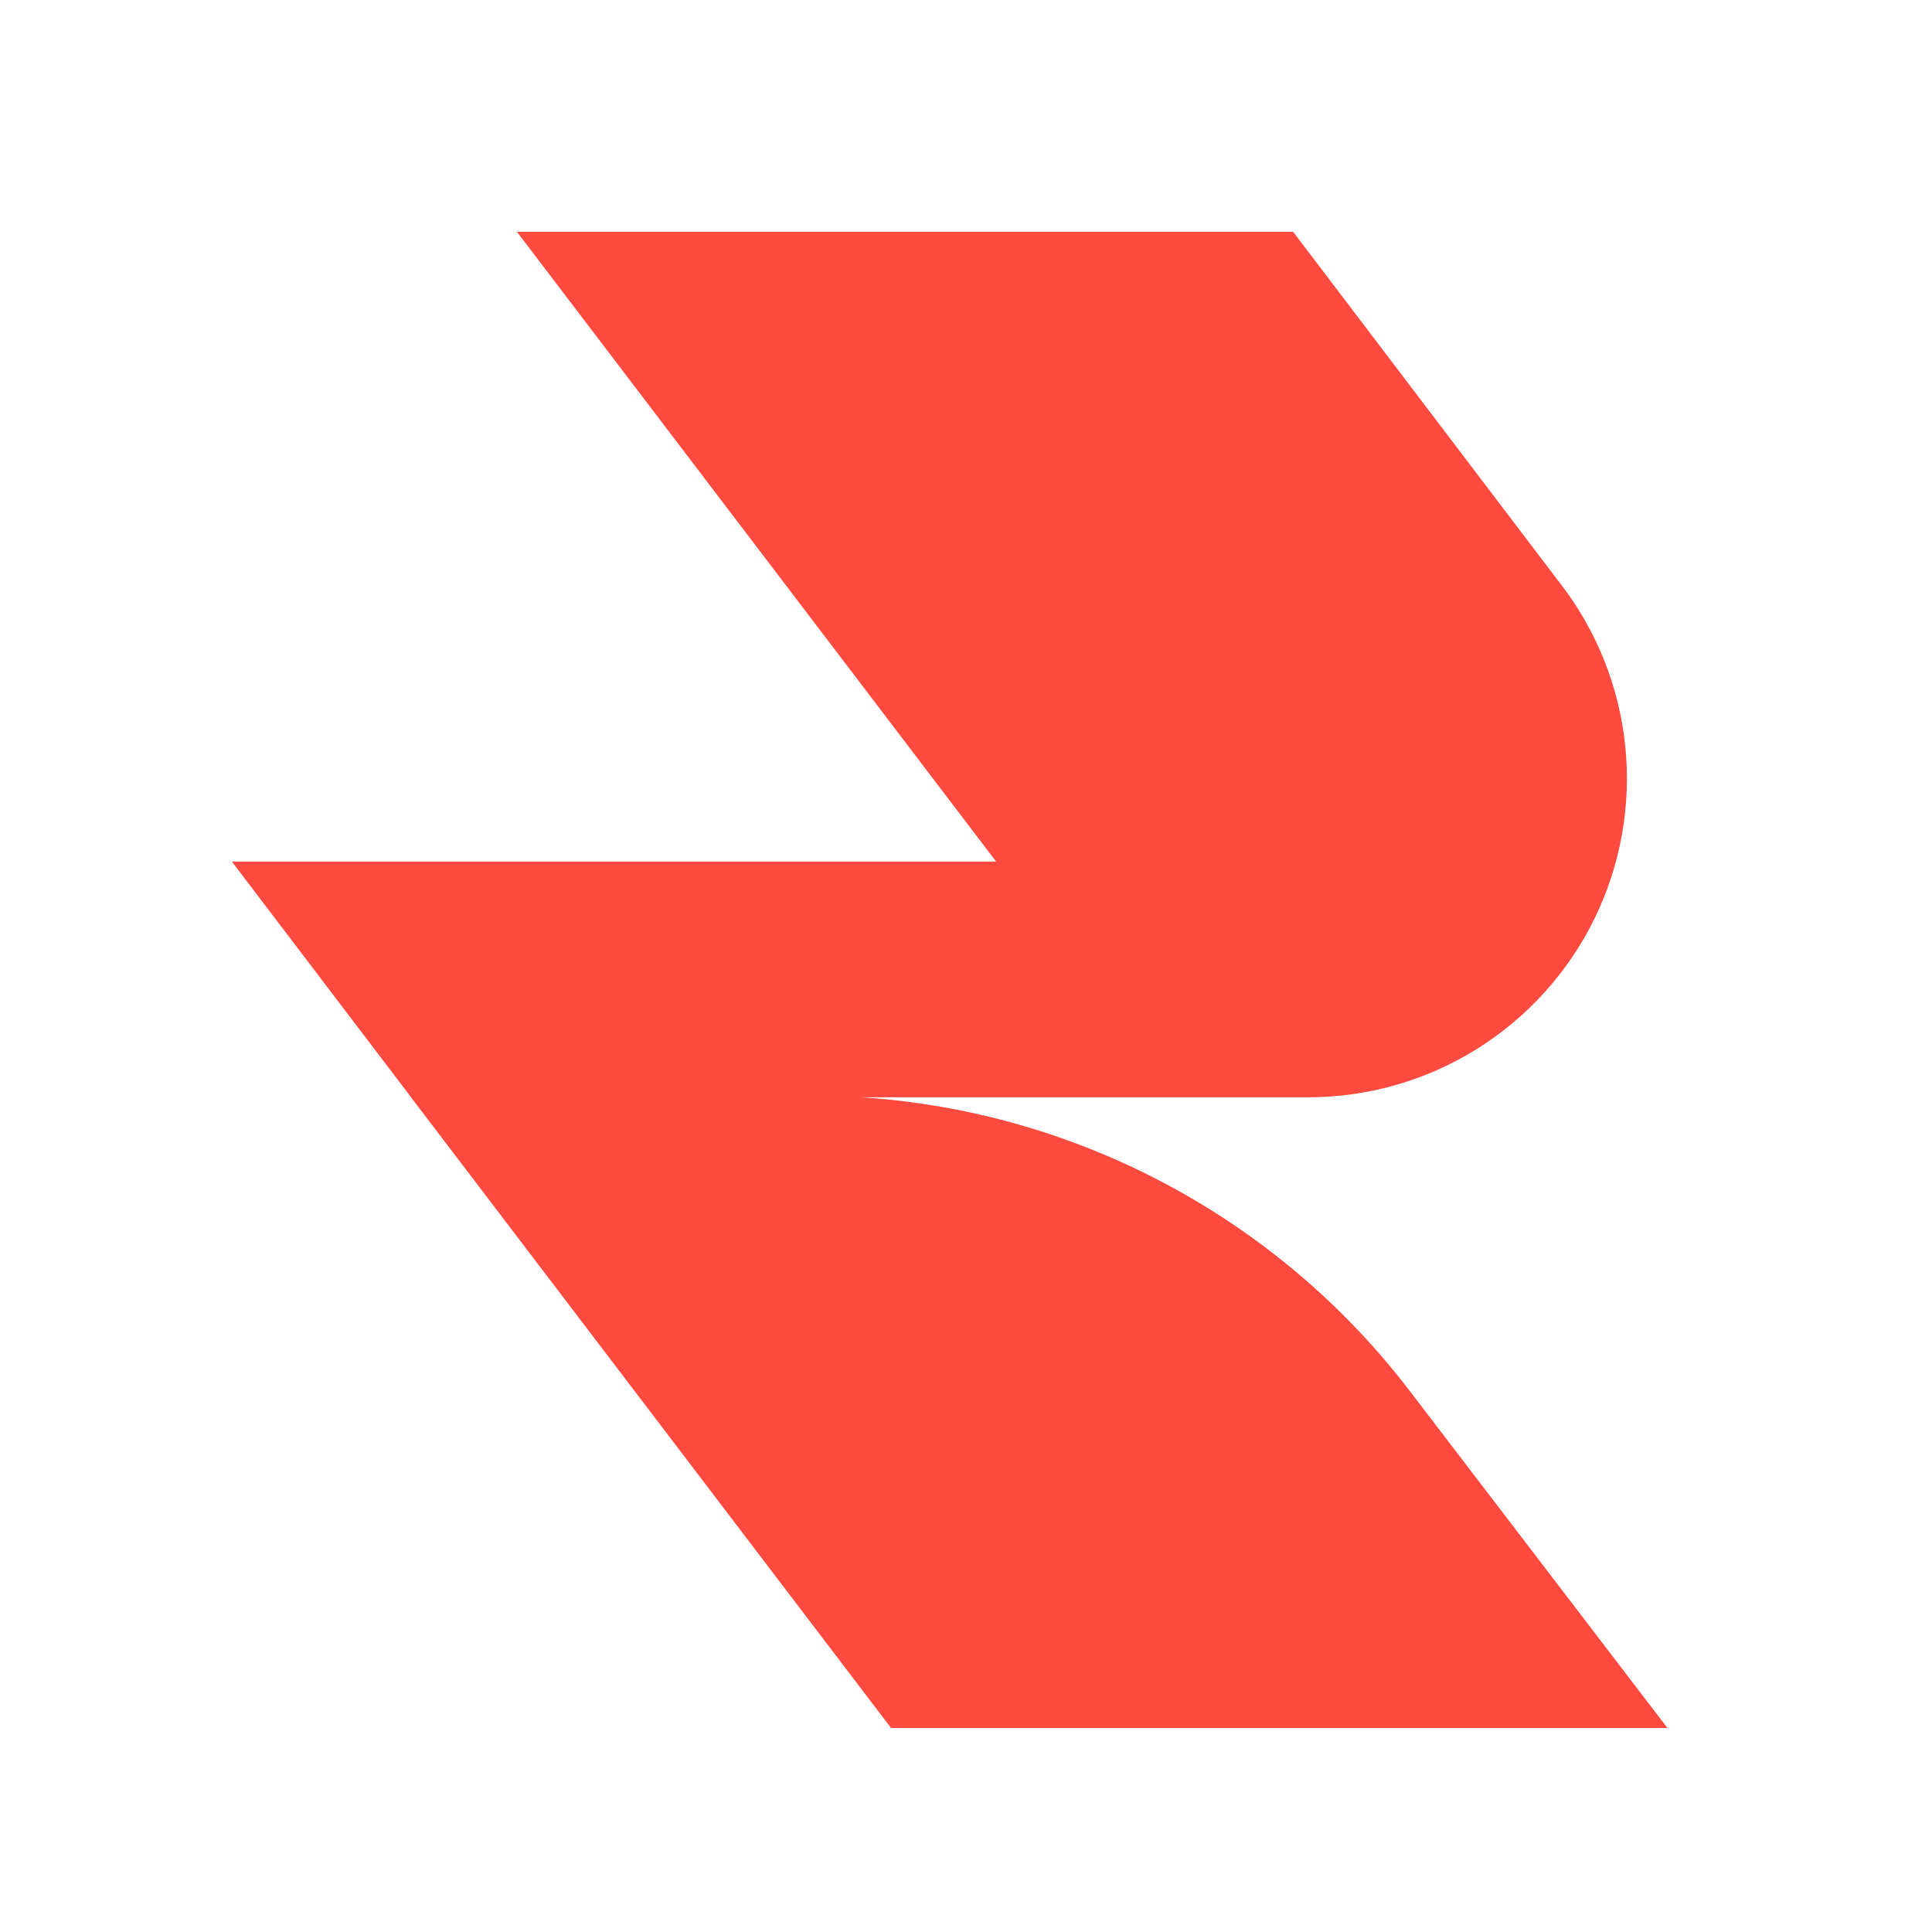 <?xml version="1.0" encoding="UTF-8"?> <svg xmlns="http://www.w3.org/2000/svg" width="50" height="50" viewBox="0 0 50 50" fill="none"><path fill-rule="evenodd" clip-rule="evenodd" d="M43.153 44.72H23.06L10.628 28.386L10.595 28.34L6 22.297H25.779L13.379 6H33.467L40.36 15.075C41.311 16.294 41.9 17.756 42.06 19.294C42.22 20.832 41.945 22.384 41.266 23.773C40.586 25.162 39.53 26.332 38.217 27.15C36.905 27.968 35.389 28.4 33.843 28.398H22.293C25.071 28.579 27.778 29.355 30.231 30.672C32.684 31.989 34.826 33.817 36.511 36.033L43.153 44.72Z" fill="#FF4A40"></path></svg> 